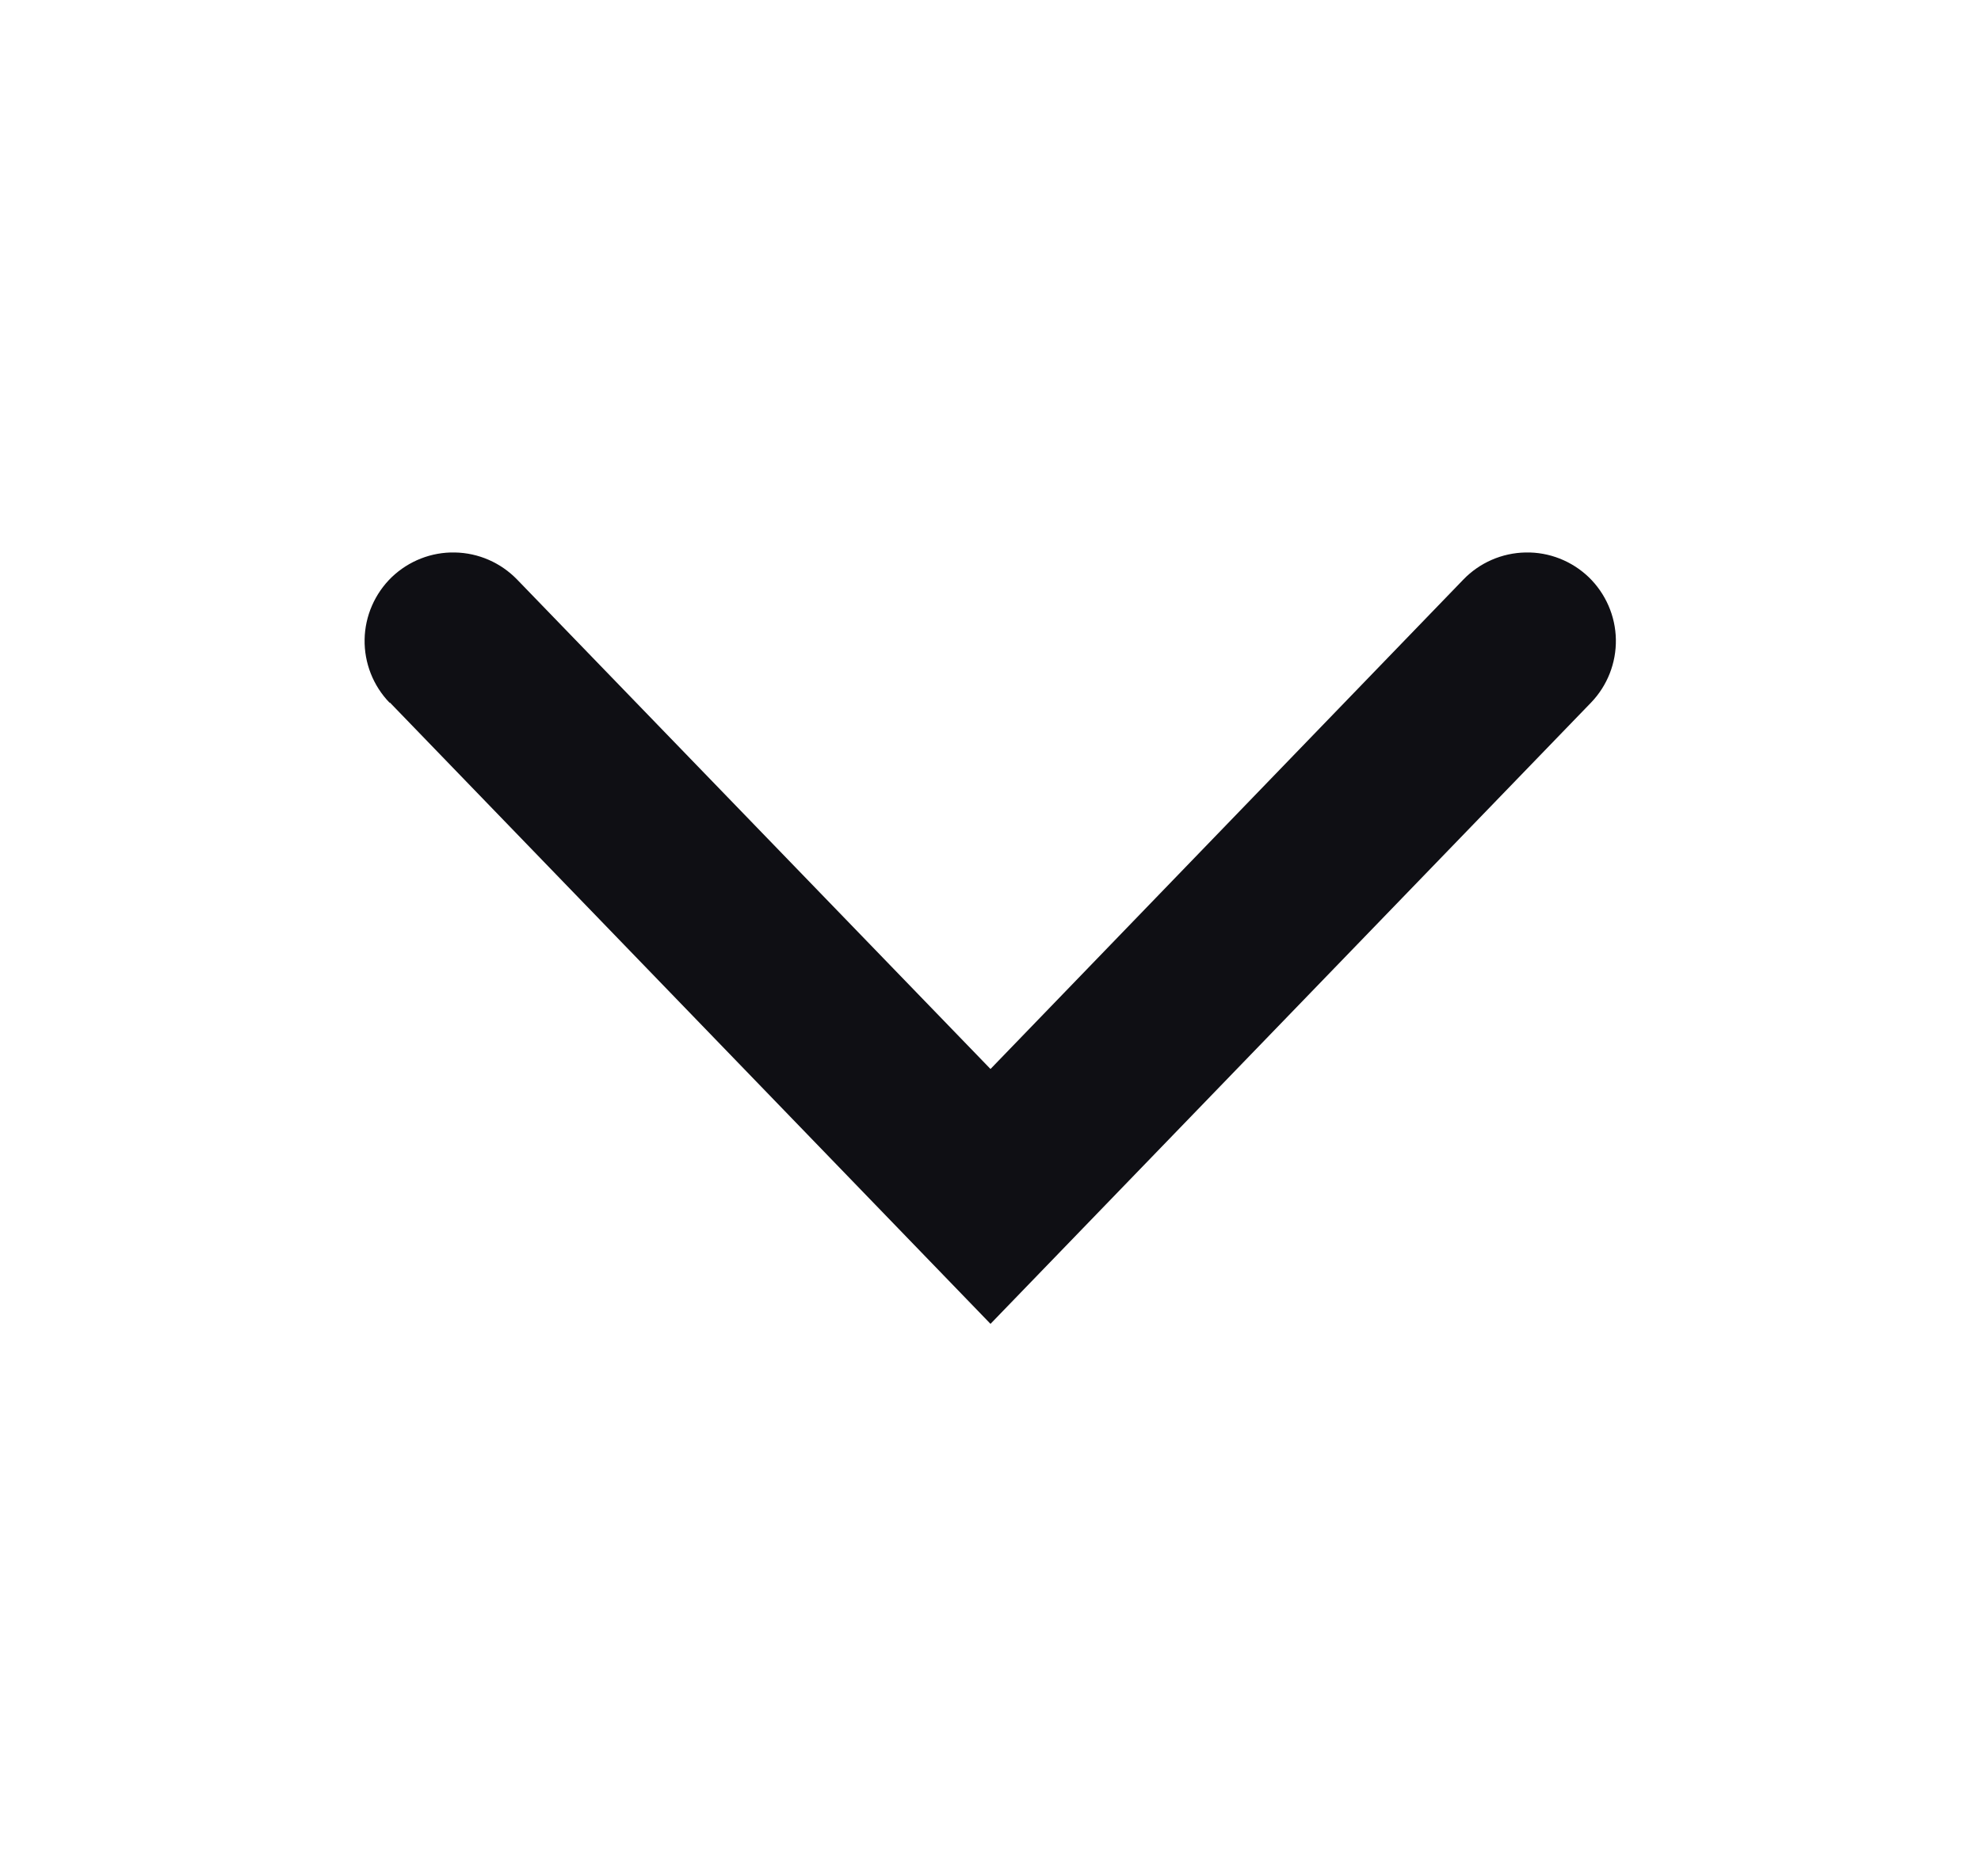<svg width="19" height="18" viewBox="0 0 19 18" fill="none" xmlns="http://www.w3.org/2000/svg">
<path d="M3.74 6.74L9.5 12.7L15.26 6.74C15.416 6.578 15.502 6.36 15.498 6.134C15.494 5.909 15.4 5.694 15.238 5.537C15.075 5.381 14.857 5.295 14.632 5.3C14.406 5.304 14.191 5.398 14.035 5.56L9.5 10.255L4.96 5.56C4.803 5.398 4.589 5.304 4.363 5.3C4.138 5.295 3.92 5.381 3.757 5.537C3.595 5.694 3.501 5.909 3.497 6.134C3.493 6.36 3.579 6.578 3.735 6.74L3.74 6.74Z" fill="#0F0F14"/>
</svg>
